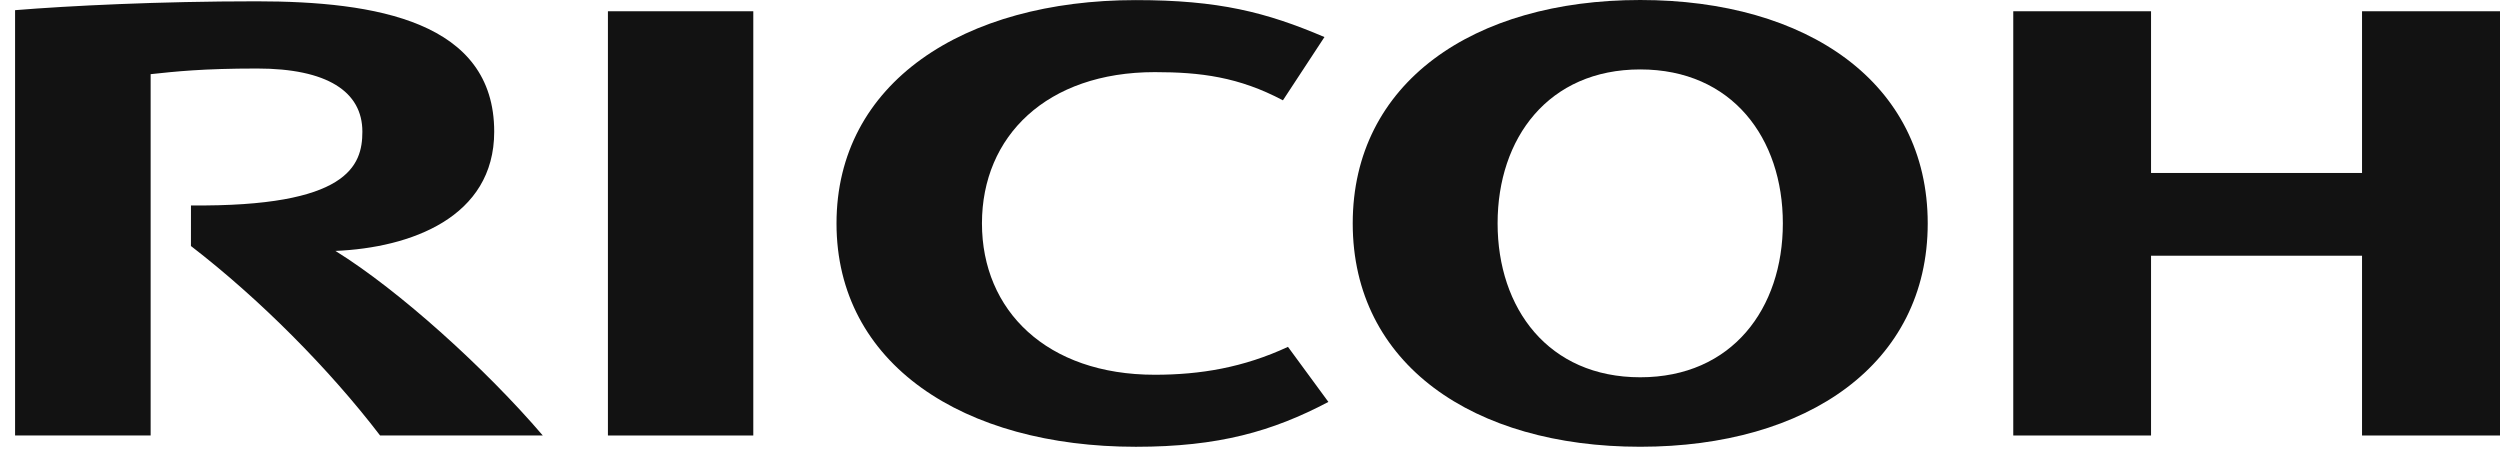 <?xml version="1.0" encoding="UTF-8"?> <svg xmlns="http://www.w3.org/2000/svg" width="101" height="19" viewBox="0 0 101 19" fill="none"><path d="M39.671 9.027C39.671 12.544 42.287 15.14 46.653 15.14C48.495 15.14 50.236 14.849 52.034 14.013L53.667 16.238C51.407 17.428 49.232 18.05 45.889 18.05C38.92 18.05 33.795 14.707 33.795 9.028V9.026C33.795 3.349 38.92 0.004 45.889 0.004C49.232 0.004 51.153 0.492 53.508 1.497L51.83 4.053C50.049 3.108 48.495 2.914 46.653 2.914C42.287 2.914 39.671 5.505 39.671 9.022" fill="#121212"></path><path d="M66.266 0C59.518 0 54.65 3.346 54.65 9.025C54.65 14.706 59.518 18.049 66.266 18.049C73.014 18.049 77.88 14.706 77.88 9.025C77.88 3.346 73.014 0 66.266 0ZM66.266 15.242C62.553 15.242 60.503 12.462 60.503 9.022C60.503 5.582 62.553 2.805 66.266 2.805C69.977 2.805 72.027 5.582 72.027 9.022C72.027 12.462 69.977 15.242 66.266 15.242Z" fill="#121212"></path><path d="M95.426 10.331V17.594H101.003V0.455H95.426V6.988H86.902V0.455H81.336V17.594H86.902V10.331H95.426Z" fill="#121212"></path><path d="M24.56 17.594H30.433V0.455H24.56V17.594Z" fill="#121212"></path><path d="M7.715 8.3L7.714 9.939C10.477 12.067 13.292 14.895 15.356 17.594H21.929C19.641 14.918 16.134 11.736 13.55 10.137C16.582 10.011 19.966 8.788 19.966 5.32C19.966 0.865 15.19 0.053 10.362 0.053C6.419 0.053 2.783 0.233 0.609 0.411V17.594H6.086V2.996C7.1 2.888 8.191 2.768 10.388 2.768C13.211 2.768 14.64 3.696 14.64 5.32C14.64 6.702 14.049 8.36 7.715 8.3Z" fill="#121212"></path></svg> 